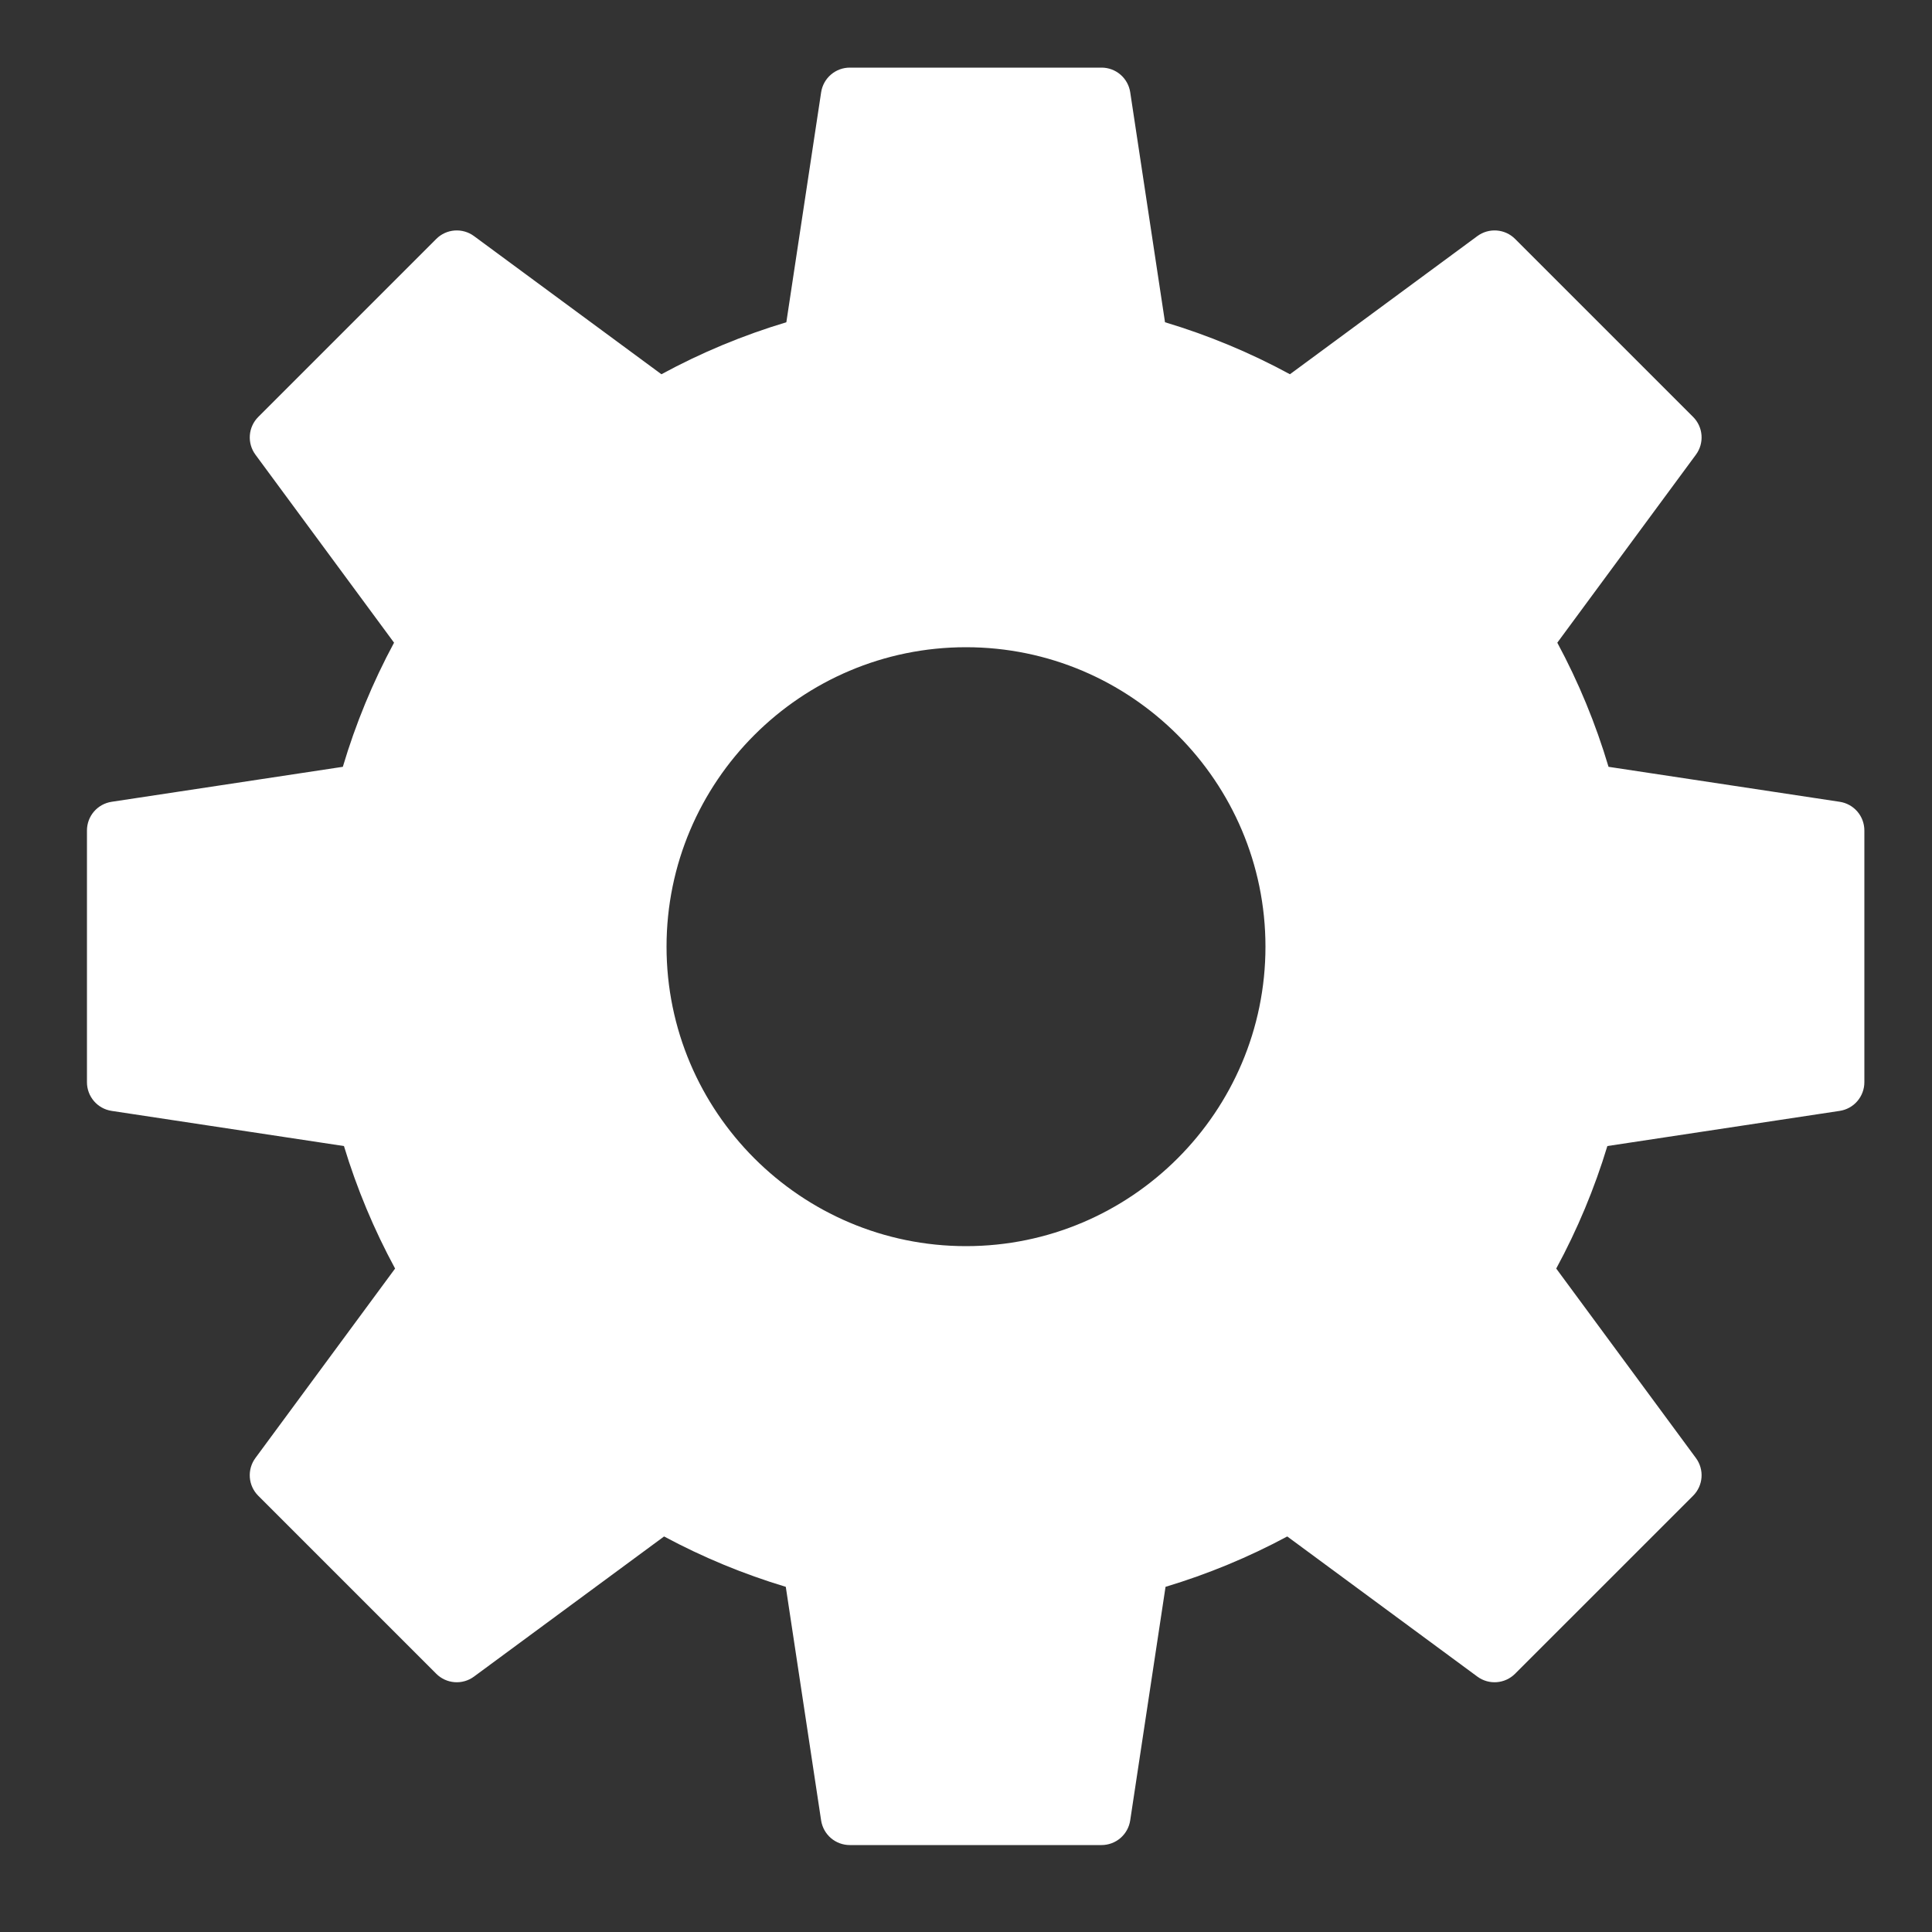 <?xml version="1.0" encoding="UTF-8"?> <svg xmlns="http://www.w3.org/2000/svg" width="100" height="100" viewBox="0 0 100 100" fill="none"><rect x="0" y="0" width="100" height="100" fill="#333333" stroke="none"/><path fill-rule="evenodd" clip-rule="evenodd" d="M83.257 39.69L95.225 41.501C95.58 41.555 95.903 41.734 96.137 42.006C96.371 42.278 96.499 42.625 96.499 42.984V56.016C96.499 56.375 96.37 56.722 96.136 56.994C95.903 57.266 95.579 57.445 95.224 57.499L83.197 59.319C82.531 61.517 81.645 63.641 80.55 65.66L87.781 75.468C87.994 75.757 88.097 76.113 88.07 76.471C88.043 76.829 87.889 77.165 87.635 77.419L78.419 86.634C77.894 87.158 77.065 87.221 76.468 86.781L66.628 79.527C64.621 80.605 62.51 81.478 60.328 82.134L58.499 94.224C58.445 94.579 58.266 94.903 57.994 95.137C57.722 95.371 57.375 95.5 57.016 95.5H43.984C43.625 95.5 43.278 95.371 43.006 95.137C42.734 94.903 42.555 94.579 42.501 94.224L40.672 82.134C38.49 81.478 36.379 80.605 34.372 79.527L24.532 86.781C24.243 86.994 23.887 87.096 23.529 87.069C23.171 87.042 22.835 86.888 22.581 86.634L13.366 77.419C13.112 77.165 12.958 76.829 12.931 76.471C12.904 76.113 13.006 75.757 13.219 75.468L20.45 65.66C19.356 63.641 18.469 61.517 17.803 59.319L5.776 57.499C5.421 57.445 5.098 57.266 4.864 56.994C4.63 56.722 4.501 56.375 4.501 56.016V42.984C4.501 42.625 4.63 42.278 4.864 42.006C5.098 41.734 5.422 41.555 5.777 41.501L17.745 39.69C18.407 37.463 19.295 35.31 20.396 33.265L13.22 23.532C13.007 23.243 12.905 22.887 12.932 22.529C12.959 22.171 13.113 21.835 13.367 21.581L22.582 12.366C22.836 12.112 23.172 11.958 23.53 11.931C23.888 11.904 24.244 12.006 24.533 12.219L34.235 19.371C36.292 18.254 38.459 17.352 40.701 16.68L42.502 4.776C42.556 4.421 42.735 4.097 43.007 3.863C43.279 3.629 43.626 3.5 43.985 3.5H57.017C57.376 3.5 57.723 3.629 57.995 3.863C58.267 4.097 58.446 4.421 58.5 4.776L60.301 16.68C62.543 17.352 64.71 18.253 66.767 19.371L76.469 12.219C76.758 12.006 77.114 11.904 77.472 11.931C77.83 11.958 78.166 12.112 78.42 12.366L87.636 21.581C87.89 21.835 88.044 22.172 88.07 22.529C88.097 22.887 87.995 23.243 87.782 23.532L80.606 33.265C81.707 35.31 82.595 37.463 83.257 39.69ZM34.5 49C34.5 57.547 41.453 64.5 50 64.5C58.547 64.5 65.5 57.547 65.5 49C65.5 40.453 58.547 33.5 50 33.5C41.453 33.5 34.5 40.453 34.5 49Z" fill="white"></path></svg> 